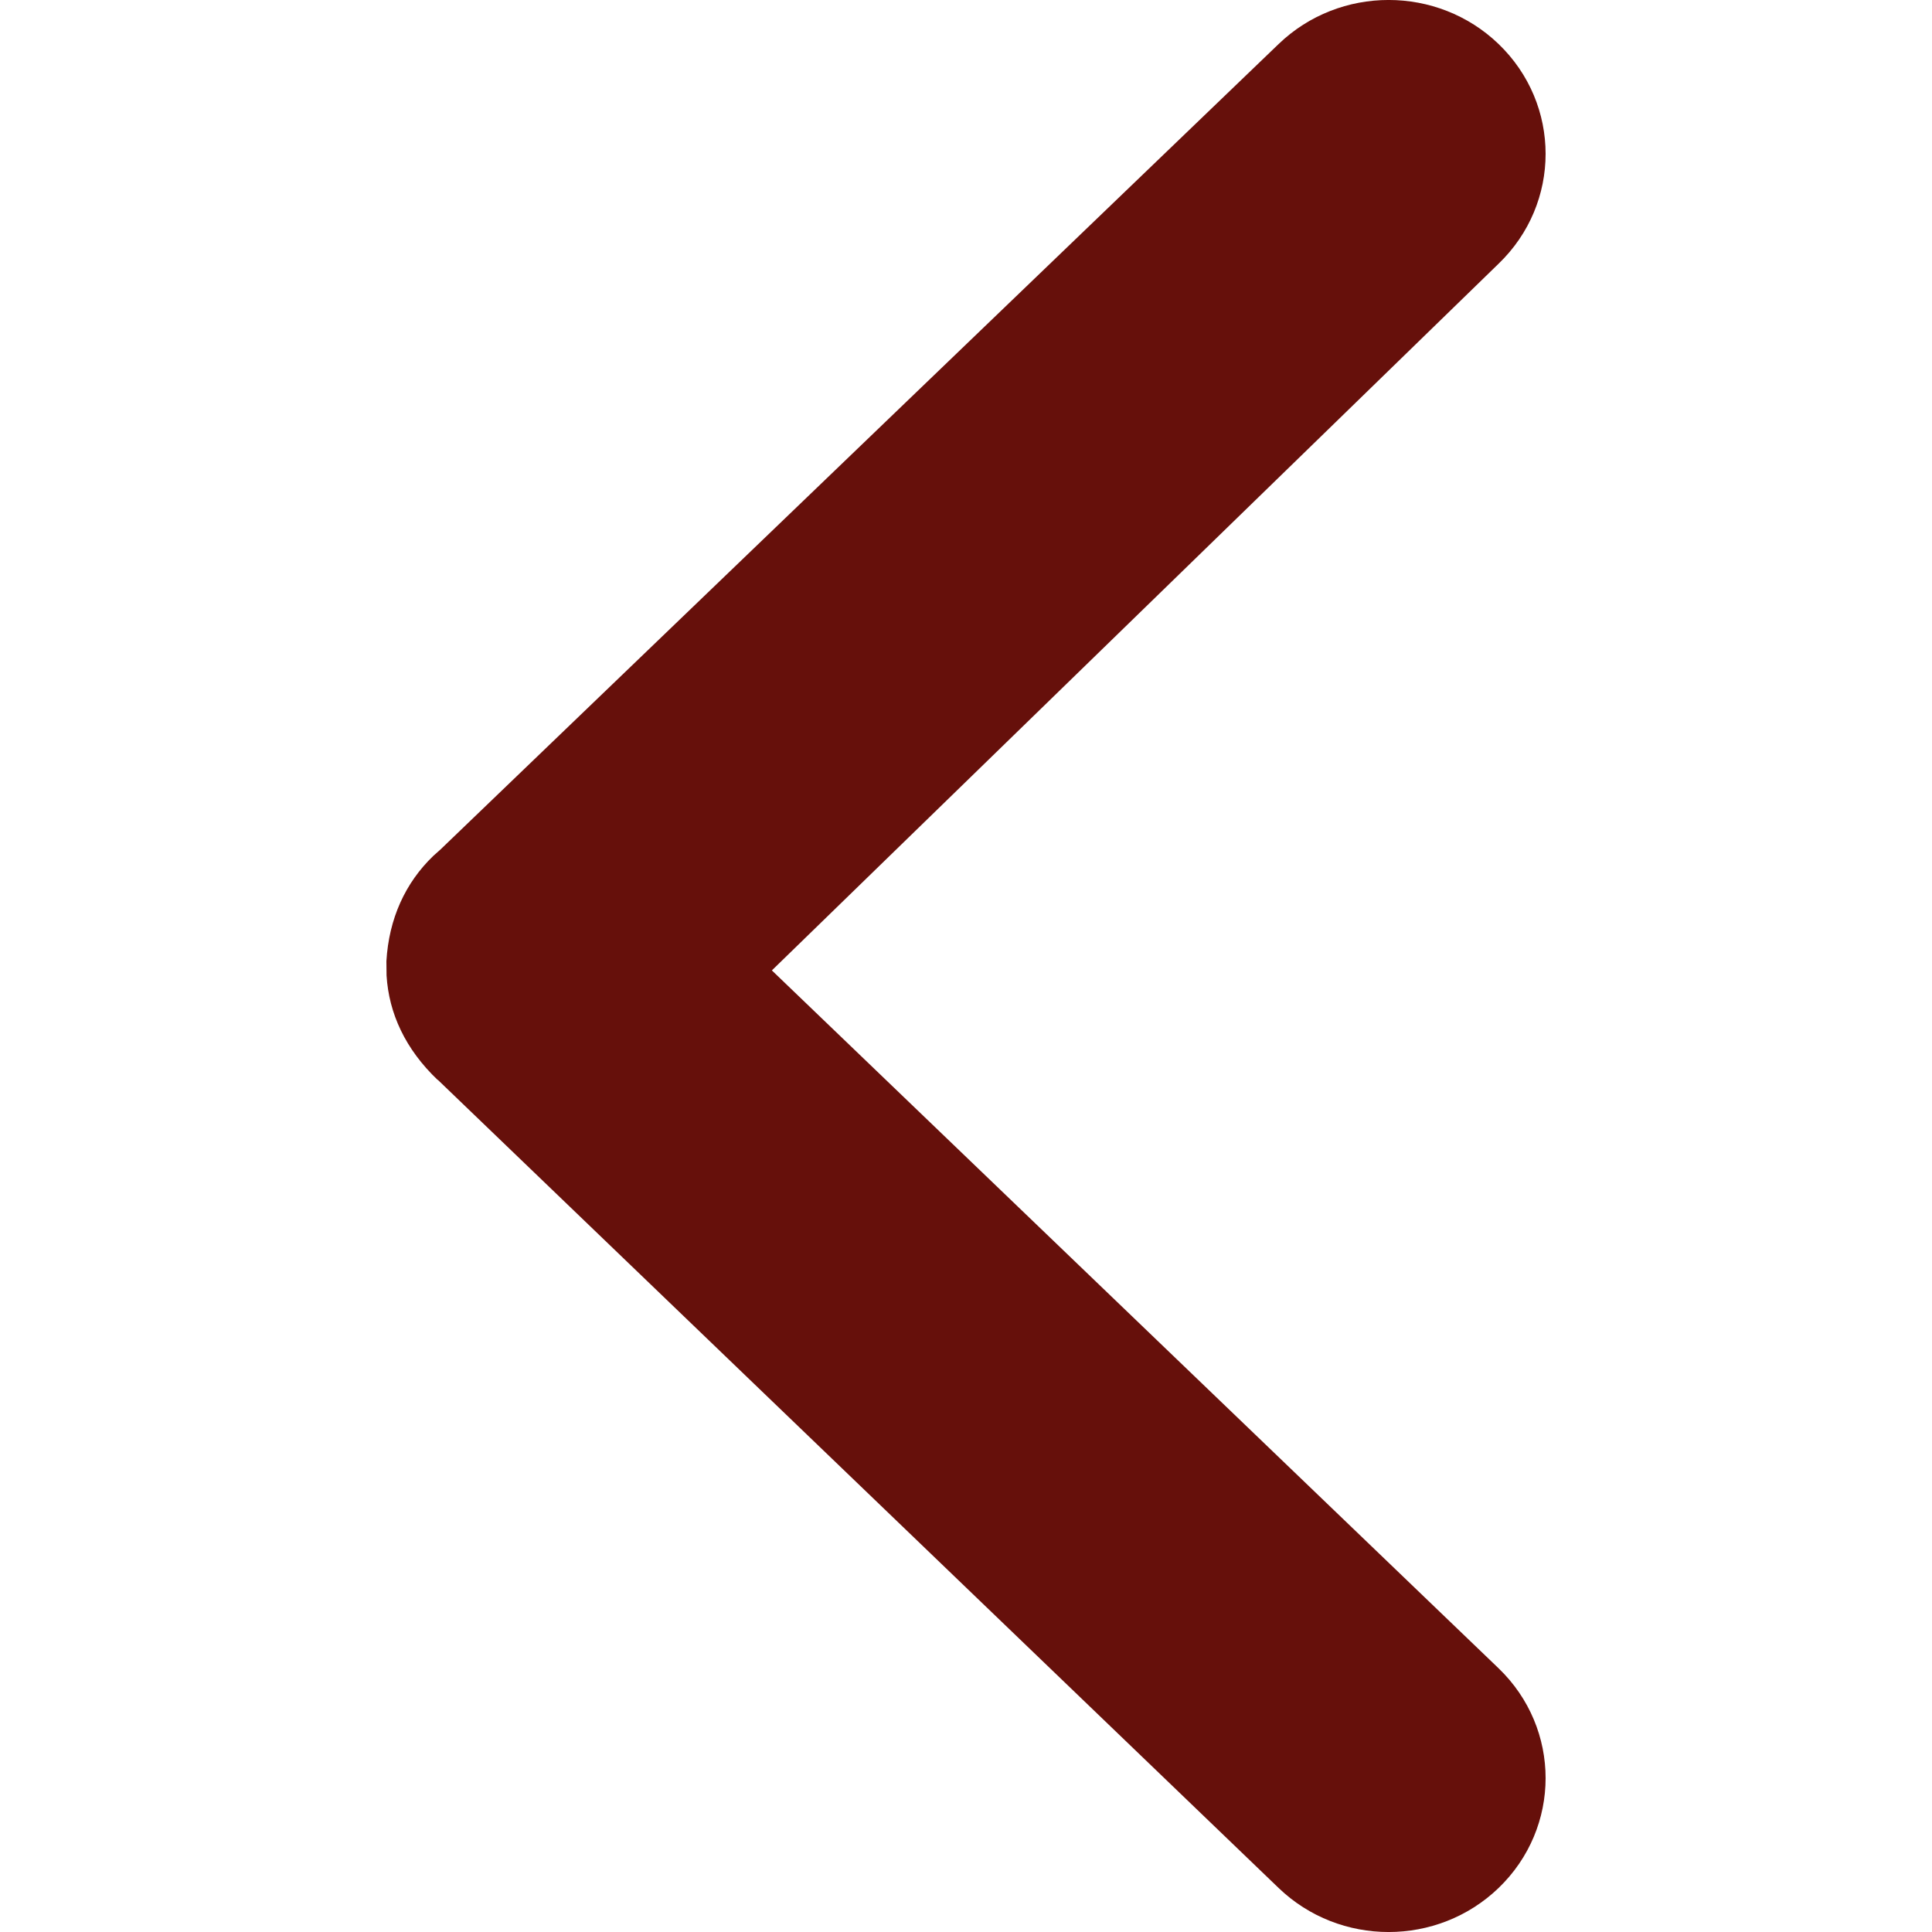 <?xml version="1.0" standalone="no"?>
<svg width="96" height="96" viewBox="-5 0 25 25" version="1.1" xmlns="http://www.w3.org/2000/svg" xmlns:xlink="http://www.w3.org/1999/xlink">
    
    <title style="" fill="#66100b">left</title>
    <desc style="" fill="#66100b">Created with Sketch.</desc>
    <g id="icons" stroke="none" stroke-width="1" fill="none" fill-rule="evenodd">
        <g id="ui-gambling-website-lined-icnos-casinoshunter" transform="translate(-1913, -158)" fill="#66100b" fill-rule="nonzero" style="">
            <g id="1" transform="translate(1350, 120)" style="" fill="#66100b">
                <path d="M566.454,38.569 L577.302,48.994 L577.393,49.075 C577.755,49.423 577.968,49.887 578,50.438 L577.998,50.623 C577.968,51.113 577.755,51.577 577.334,51.977 L577.339,51.969 L566.454,62.431 C565.664,63.19 564.399,63.19 563.609,62.431 C562.797,61.65 562.797,60.368 563.609,59.587 L573.012,50.557 L563.609,41.413 C562.797,40.632 562.797,39.35 563.609,38.569 C564.399,37.81 565.664,37.81 566.454,38.569 Z" id="left" transform="translate(570.5, 50.5) scale(-1, 1) translate(-570.5, -50.5) " style="" fill="#66100b">

</path>
            </g>
        </g>
    </g>
</svg>